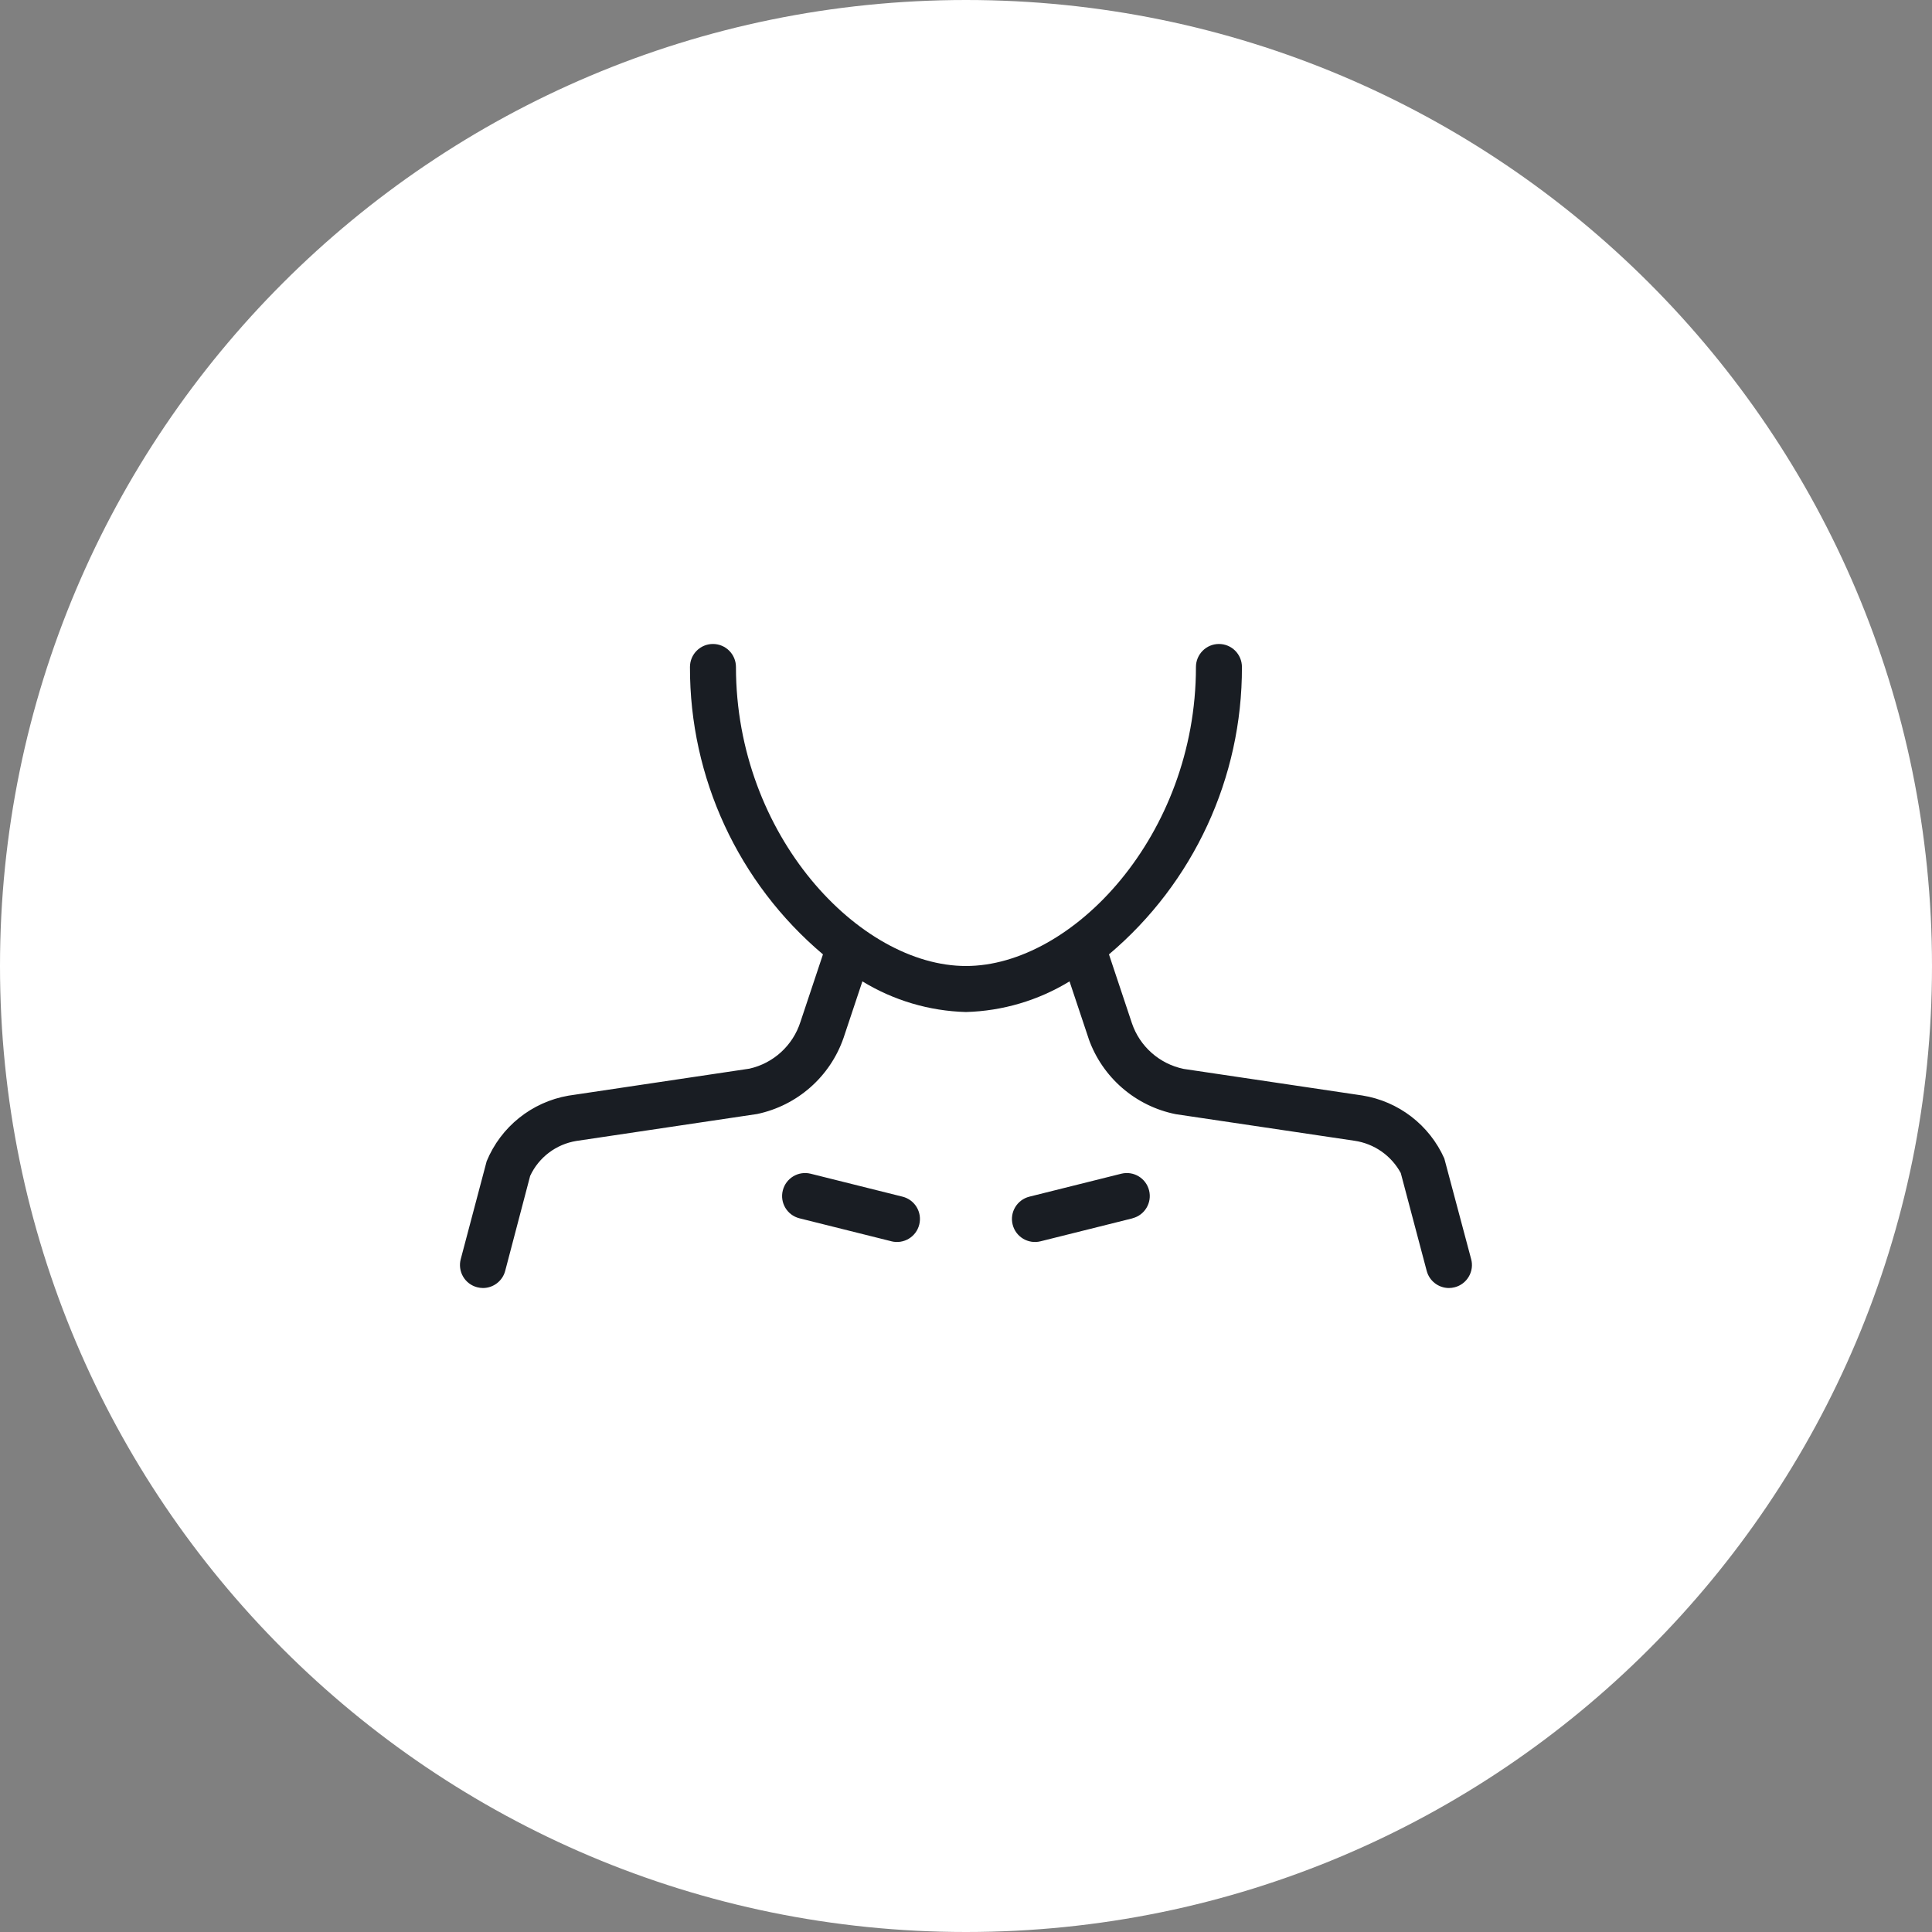 <svg xmlns="http://www.w3.org/2000/svg" fill="none" viewBox="0 0 56 56" height="56" width="56">
<rect x="0" y="0" width="56" height="56" fill="#808080" stroke="none"/>
<path fill="white" d="M56 28C56 12.536 43.464 0 28 0C12.536 0 0 12.536 0 28C0 43.464 12.536 56 28 56C43.464 56 56 43.464 56 28Z"></path>
<path fill="#191D23" d="M26.16 34.686L23.494 34.02C23.138 33.934 22.779 34.15 22.69 34.506C22.6 34.861 22.815 35.223 23.172 35.313L25.838 35.979V35.98C26.195 36.069 26.557 35.851 26.645 35.495C26.735 35.138 26.518 34.776 26.16 34.686Z"></path>
<path fill="#191D23" d="M32.504 34.02L29.837 34.686C29.48 34.776 29.262 35.137 29.352 35.495C29.441 35.851 29.802 36.069 30.16 35.98L32.826 35.314V35.312C33.181 35.222 33.396 34.861 33.307 34.506C33.218 34.15 32.86 33.934 32.504 34.02Z"></path>
<path fill="#191D23" d="M42.642 36.496L41.864 33.579C41.431 32.608 40.537 31.921 39.487 31.753L34.31 30.983C33.61 30.839 33.038 30.334 32.809 29.658L32.144 27.663C34.596 25.593 36.007 22.543 35.998 19.334C35.998 18.965 35.7 18.666 35.332 18.666C34.964 18.666 34.665 18.965 34.665 19.334C34.665 24.215 31.081 28 27.999 28C24.916 28 21.332 24.214 21.332 19.334C21.332 18.965 21.034 18.666 20.665 18.666C20.297 18.666 19.999 18.965 19.999 19.334C19.99 22.543 21.401 25.593 23.854 27.663L23.201 29.621C22.982 30.304 22.419 30.82 21.72 30.976L16.477 31.758C15.412 31.943 14.517 32.661 14.106 33.66L13.355 36.496C13.309 36.666 13.334 36.849 13.422 37.001C13.511 37.155 13.657 37.266 13.829 37.311C13.883 37.326 13.942 37.333 14 37.334C14.302 37.333 14.566 37.129 14.643 36.838L15.367 34.083C15.618 33.545 16.12 33.166 16.706 33.071L21.947 32.29C23.113 32.044 24.064 31.205 24.452 30.08L24.996 28.448L24.997 28.446C25.904 28.999 26.937 29.305 27.998 29.334C29.06 29.305 30.095 28.999 31.001 28.446L31.558 30.115H31.557C31.957 31.235 32.915 32.063 34.081 32.295L39.259 33.065C39.829 33.148 40.327 33.494 40.602 34.001L41.354 36.838C41.431 37.129 41.695 37.333 41.997 37.334C42.055 37.333 42.114 37.326 42.169 37.311C42.34 37.266 42.486 37.155 42.575 37.001C42.664 36.849 42.689 36.666 42.642 36.496Z"></path>
</svg>
